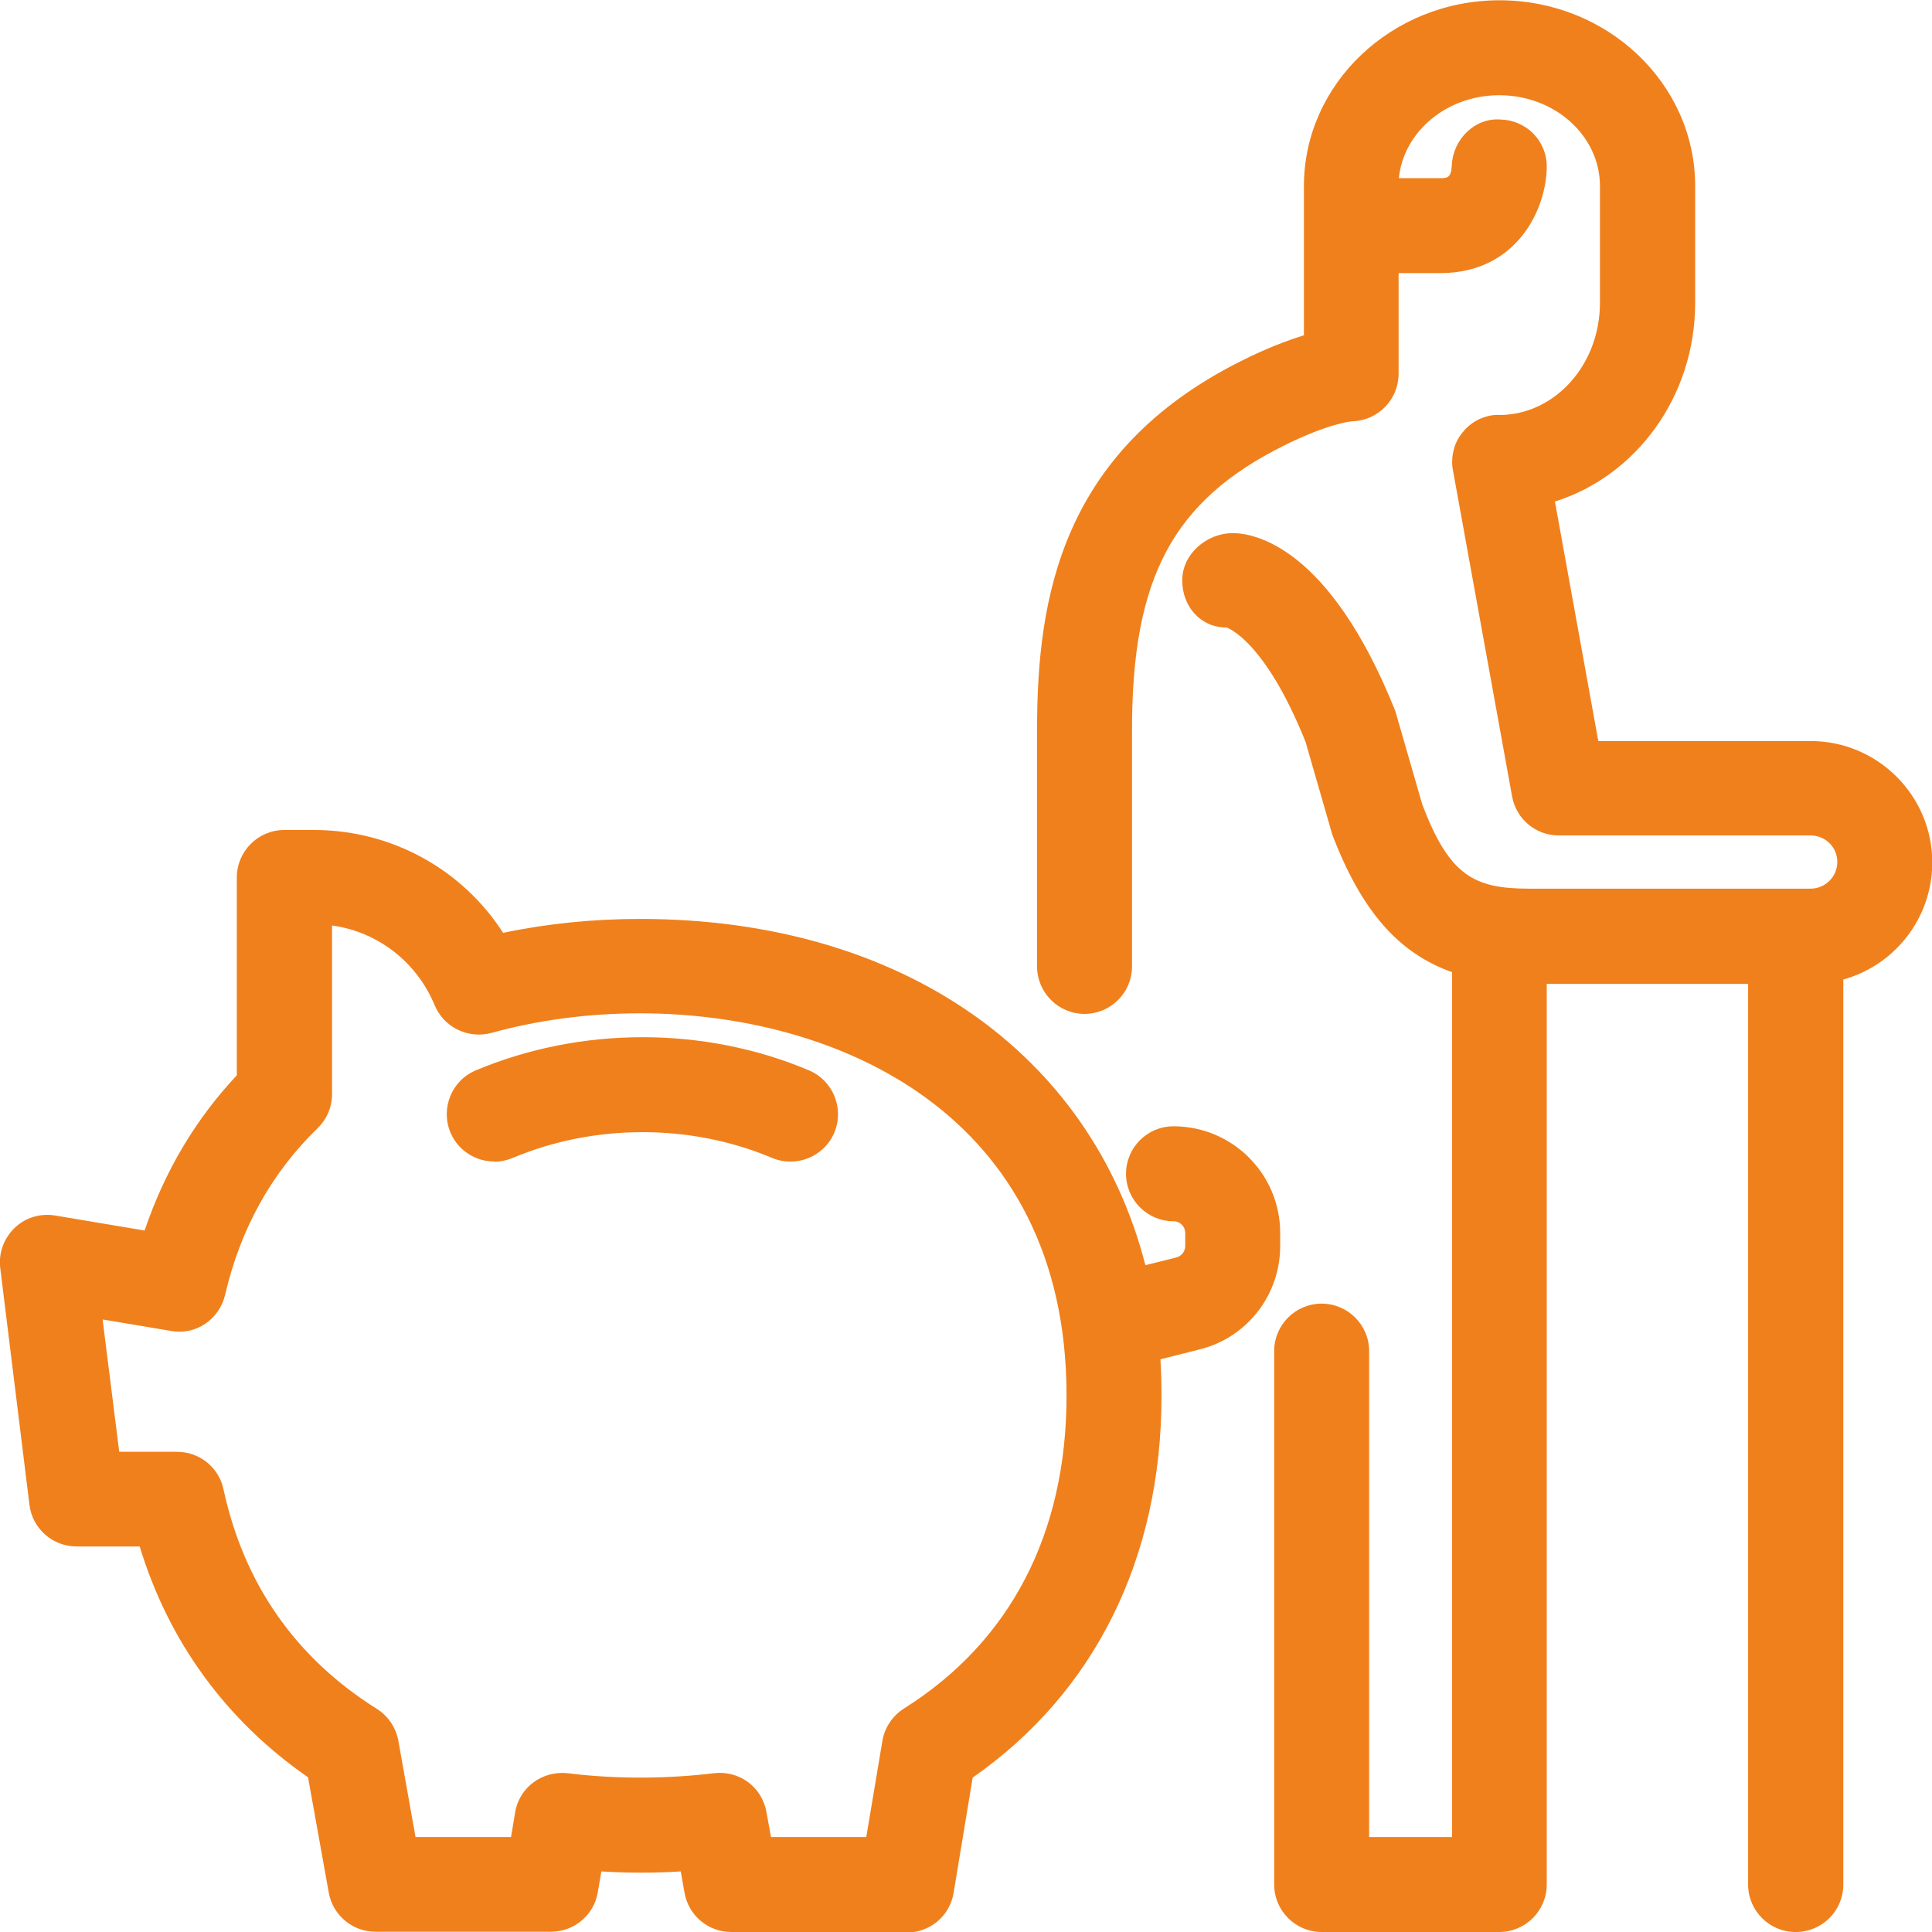 <?xml version="1.0" encoding="UTF-8"?> <svg xmlns="http://www.w3.org/2000/svg" id="Ebene_1" data-name="Ebene 1" width="70.81" height="70.81" viewBox="0 0 70.81 70.81"><defs><style> .cls-1 { fill: #f0801c; } </style></defs><path class="cls-1" d="M65.81,70.81c-.96,0-1.74-.78-1.74-1.74v-33.01h-7.38v33.01c0,.96-.78,1.74-1.74,1.74h-6.51c-.96,0-1.74-.78-1.74-1.74v-19.55c0-.96.78-1.74,1.74-1.74s1.74.78,1.74,1.74v17.81h3.04v-31.7c-1.99-.7-3.34-2.29-4.39-5.04l-.98-3.4c-1.51-3.76-2.88-4.18-2.89-4.19-.96,0-1.63-.77-1.63-1.73s.89-1.73,1.85-1.73c.78,0,3.54.47,5.96,6.52l.99,3.43c.99,2.6,1.89,3.08,3.91,3.08h10.32c.54,0,.98-.44.98-.98s-.44-.97-.98-.97h-9.23c-.84,0-1.56-.6-1.71-1.43l-2.16-11.91c-.01-.06-.02-.12-.03-.18-.02-.21,0-.42.05-.61.06-.25.18-.47.34-.66.16-.2.37-.36.6-.47.18-.08.38-.14.58-.15.06,0,.08-.01.18,0,2.02-.02,3.66-1.85,3.66-4.11v-4.28c0-1.84-1.65-3.33-3.69-3.33-1.93,0-3.51,1.34-3.68,3.04h1.51c.25,0,.41,0,.43-.47.04-.94.83-1.75,1.78-1.68.94.02,1.7.77,1.7,1.72,0,1.51-1.06,3.91-3.91,3.91h-1.52v3.69c0,.94-.75,1.71-1.69,1.74-.08,0-.93.1-2.53.9-4.05,2.02-5.55,4.84-5.55,10.39v8.69c0,.96-.78,1.74-1.74,1.74s-1.74-.78-1.74-1.74v-8.69c0-4.83.89-10.2,7.48-13.5.92-.46,1.68-.75,2.3-.94v-5.47c0-3.75,3.22-6.81,7.17-6.81s7.17,3.05,7.17,6.81v4.28c0,3.44-2.17,6.35-5.14,7.28l1.59,8.78h7.78c2.46,0,4.46,2,4.46,4.45,0,2.04-1.38,3.77-3.26,4.29v33.17c0,.96-.78,1.74-1.74,1.74ZM33.23,70.81h-6.43c-.84,0-1.56-.6-1.71-1.43l-.14-.79c-.96.06-1.94.06-2.91,0l-.13.76c-.14.84-.86,1.45-1.72,1.45h-6.43c-.84,0-1.56-.6-1.71-1.43l-.76-4.23c-3-2.08-5.11-4.97-6.17-8.46h-2.31c-.88,0-1.62-.65-1.73-1.52L.01,46.48c-.07-.55.13-1.09.52-1.47s.94-.55,1.49-.46l3.28.55c.73-2.16,1.86-4.07,3.38-5.69v-7.25c0-.96.78-1.74,1.74-1.74h1.09c2.84,0,5.43,1.44,6.93,3.77,1.62-.34,3.3-.51,5.02-.51,9.58,0,16.53,4.94,18.52,12.69l1.13-.28c.19-.05.33-.22.33-.42v-.48c0-.24-.19-.43-.43-.43-.96,0-1.74-.78-1.74-1.74s.78-1.74,1.74-1.74c2.16,0,3.91,1.75,3.91,3.91v.48c0,1.8-1.22,3.36-2.96,3.79l-1.43.36c.03.44.04.89.04,1.35,0,5.94-2.45,10.87-6.92,13.98l-.7,4.23c-.14.84-.86,1.45-1.72,1.45ZM28.25,67.33h3.5l.59-3.52c.08-.49.37-.92.79-1.19,3.9-2.45,5.96-6.41,5.96-11.47,0-10.34-8.42-14.01-15.63-14.01-1.89,0-3.72.24-5.46.72-.84.22-1.73-.2-2.07-1.02-.66-1.59-2.09-2.69-3.76-2.92v6.18c0,.47-.19.92-.53,1.25-1.69,1.64-2.83,3.69-3.39,6.11-.21.89-1.07,1.49-1.98,1.32l-2.51-.42.61,4.85h2.12c.82,0,1.53.57,1.7,1.37.75,3.47,2.64,6.18,5.62,8.05.41.26.7.68.79,1.17l.63,3.53h3.5l.15-.9c.15-.92.99-1.54,1.93-1.44,1.75.22,3.62.21,5.36,0,.93-.11,1.76.51,1.92,1.42l.17.93ZM18.11,42.57c-.68,0-1.32-.4-1.6-1.06-.37-.88.04-1.91.93-2.28,3.85-1.62,8.38-1.62,12.21,0,.88.37,1.3,1.39.93,2.28-.37.88-1.4,1.3-2.28.93-2.98-1.26-6.52-1.26-9.51,0-.22.09-.45.14-.68.14Z"></path></svg> 
